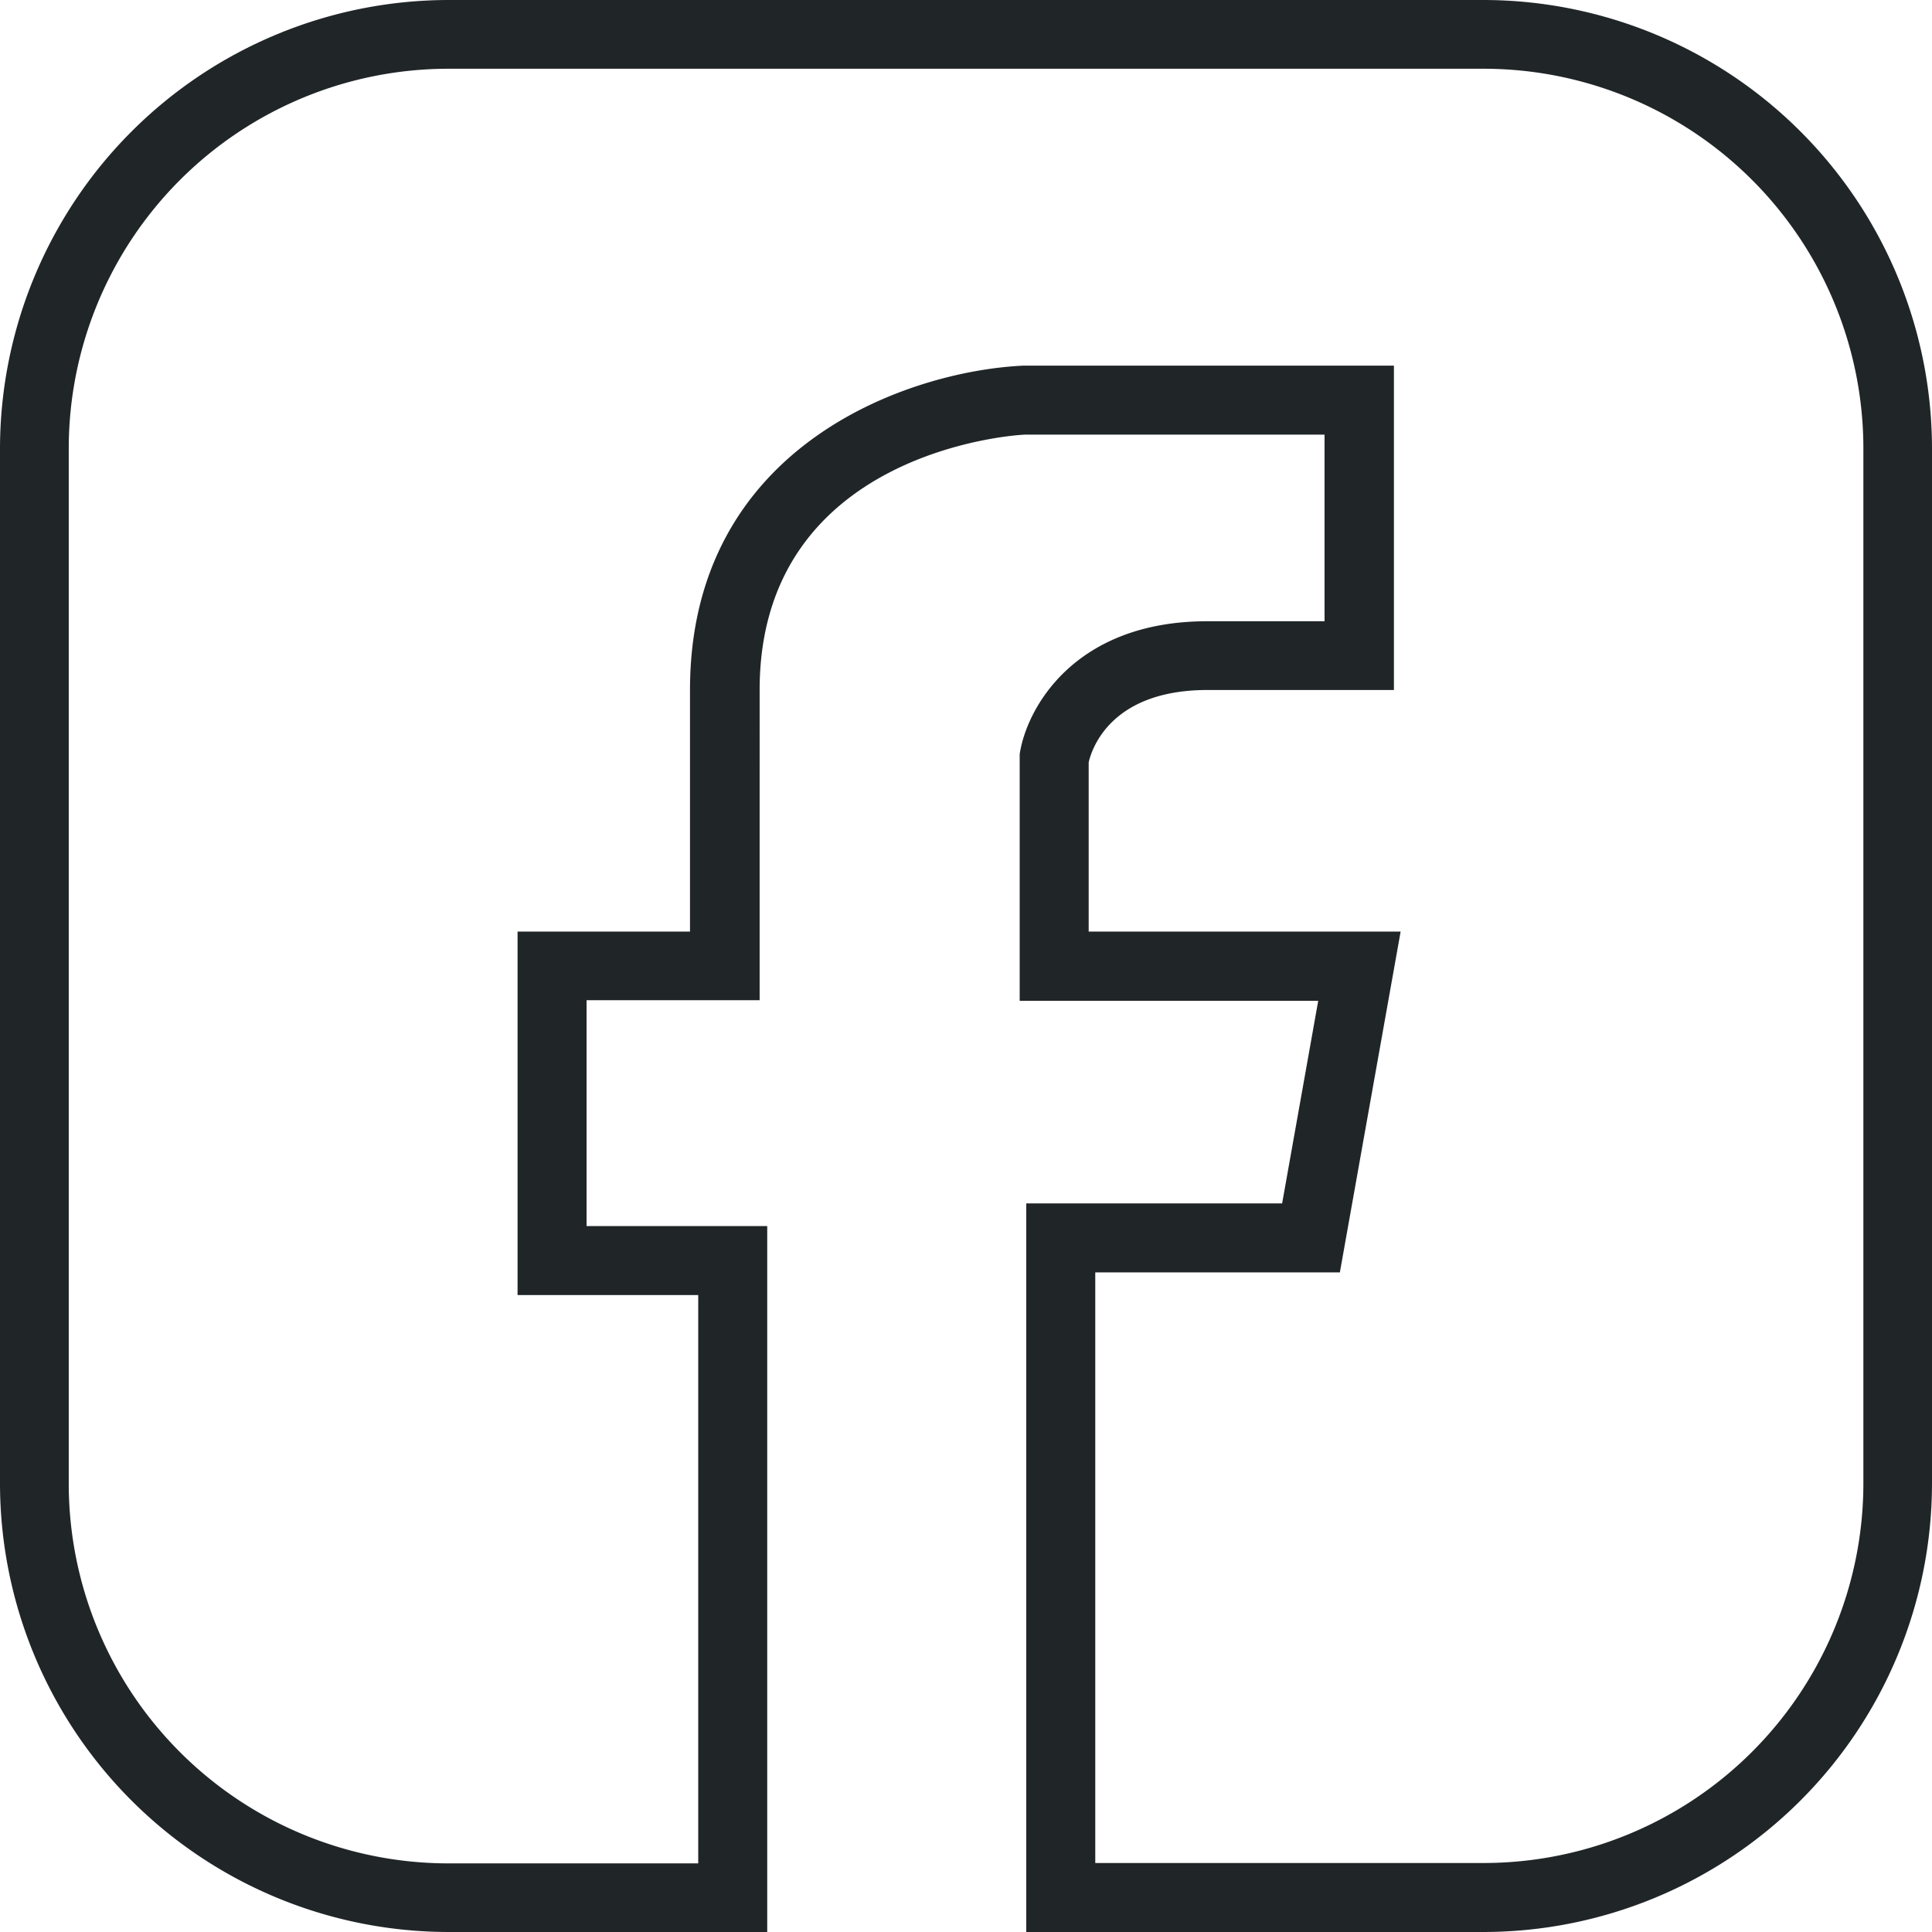 <svg id="圖層_1" data-name="圖層 1" xmlns="http://www.w3.org/2000/svg" viewBox="0 0 152.6 152.6"><defs><style>.cls-1{fill:#202528;}</style></defs><path class="cls-1" d="M117.18,152.6H81.06V95.05h20.21l2.85-16H80.54l0-19.48c.54-3.63,4.32-10.5,14.81-10.5h9.27V34.33H81c-.73,0-21,1.28-21,20.17V79H46.33V96.84H60.6V152.6H35.43A35.46,35.46,0,0,1,0,117.18V35.43A35.47,35.47,0,0,1,35.43,0h81.75A35.46,35.46,0,0,1,152.6,35.43v81.75A35.46,35.46,0,0,1,117.18,152.6Zm-30.67-5.45h30.67a30,30,0,0,0,30-30V35.43a30,30,0,0,0-30-30H35.43a30,30,0,0,0-30,30v81.75a30,30,0,0,0,30,30H55.15V102.29H40.88V73.58H54.5V54.5c0-19.3,17.23-25.2,26.34-25.62H110.1V54.5H95.38c-7.63,0-9.14,4.63-9.39,5.71V73.58h24.64l-4.8,26.92H86.51Z"/></svg>